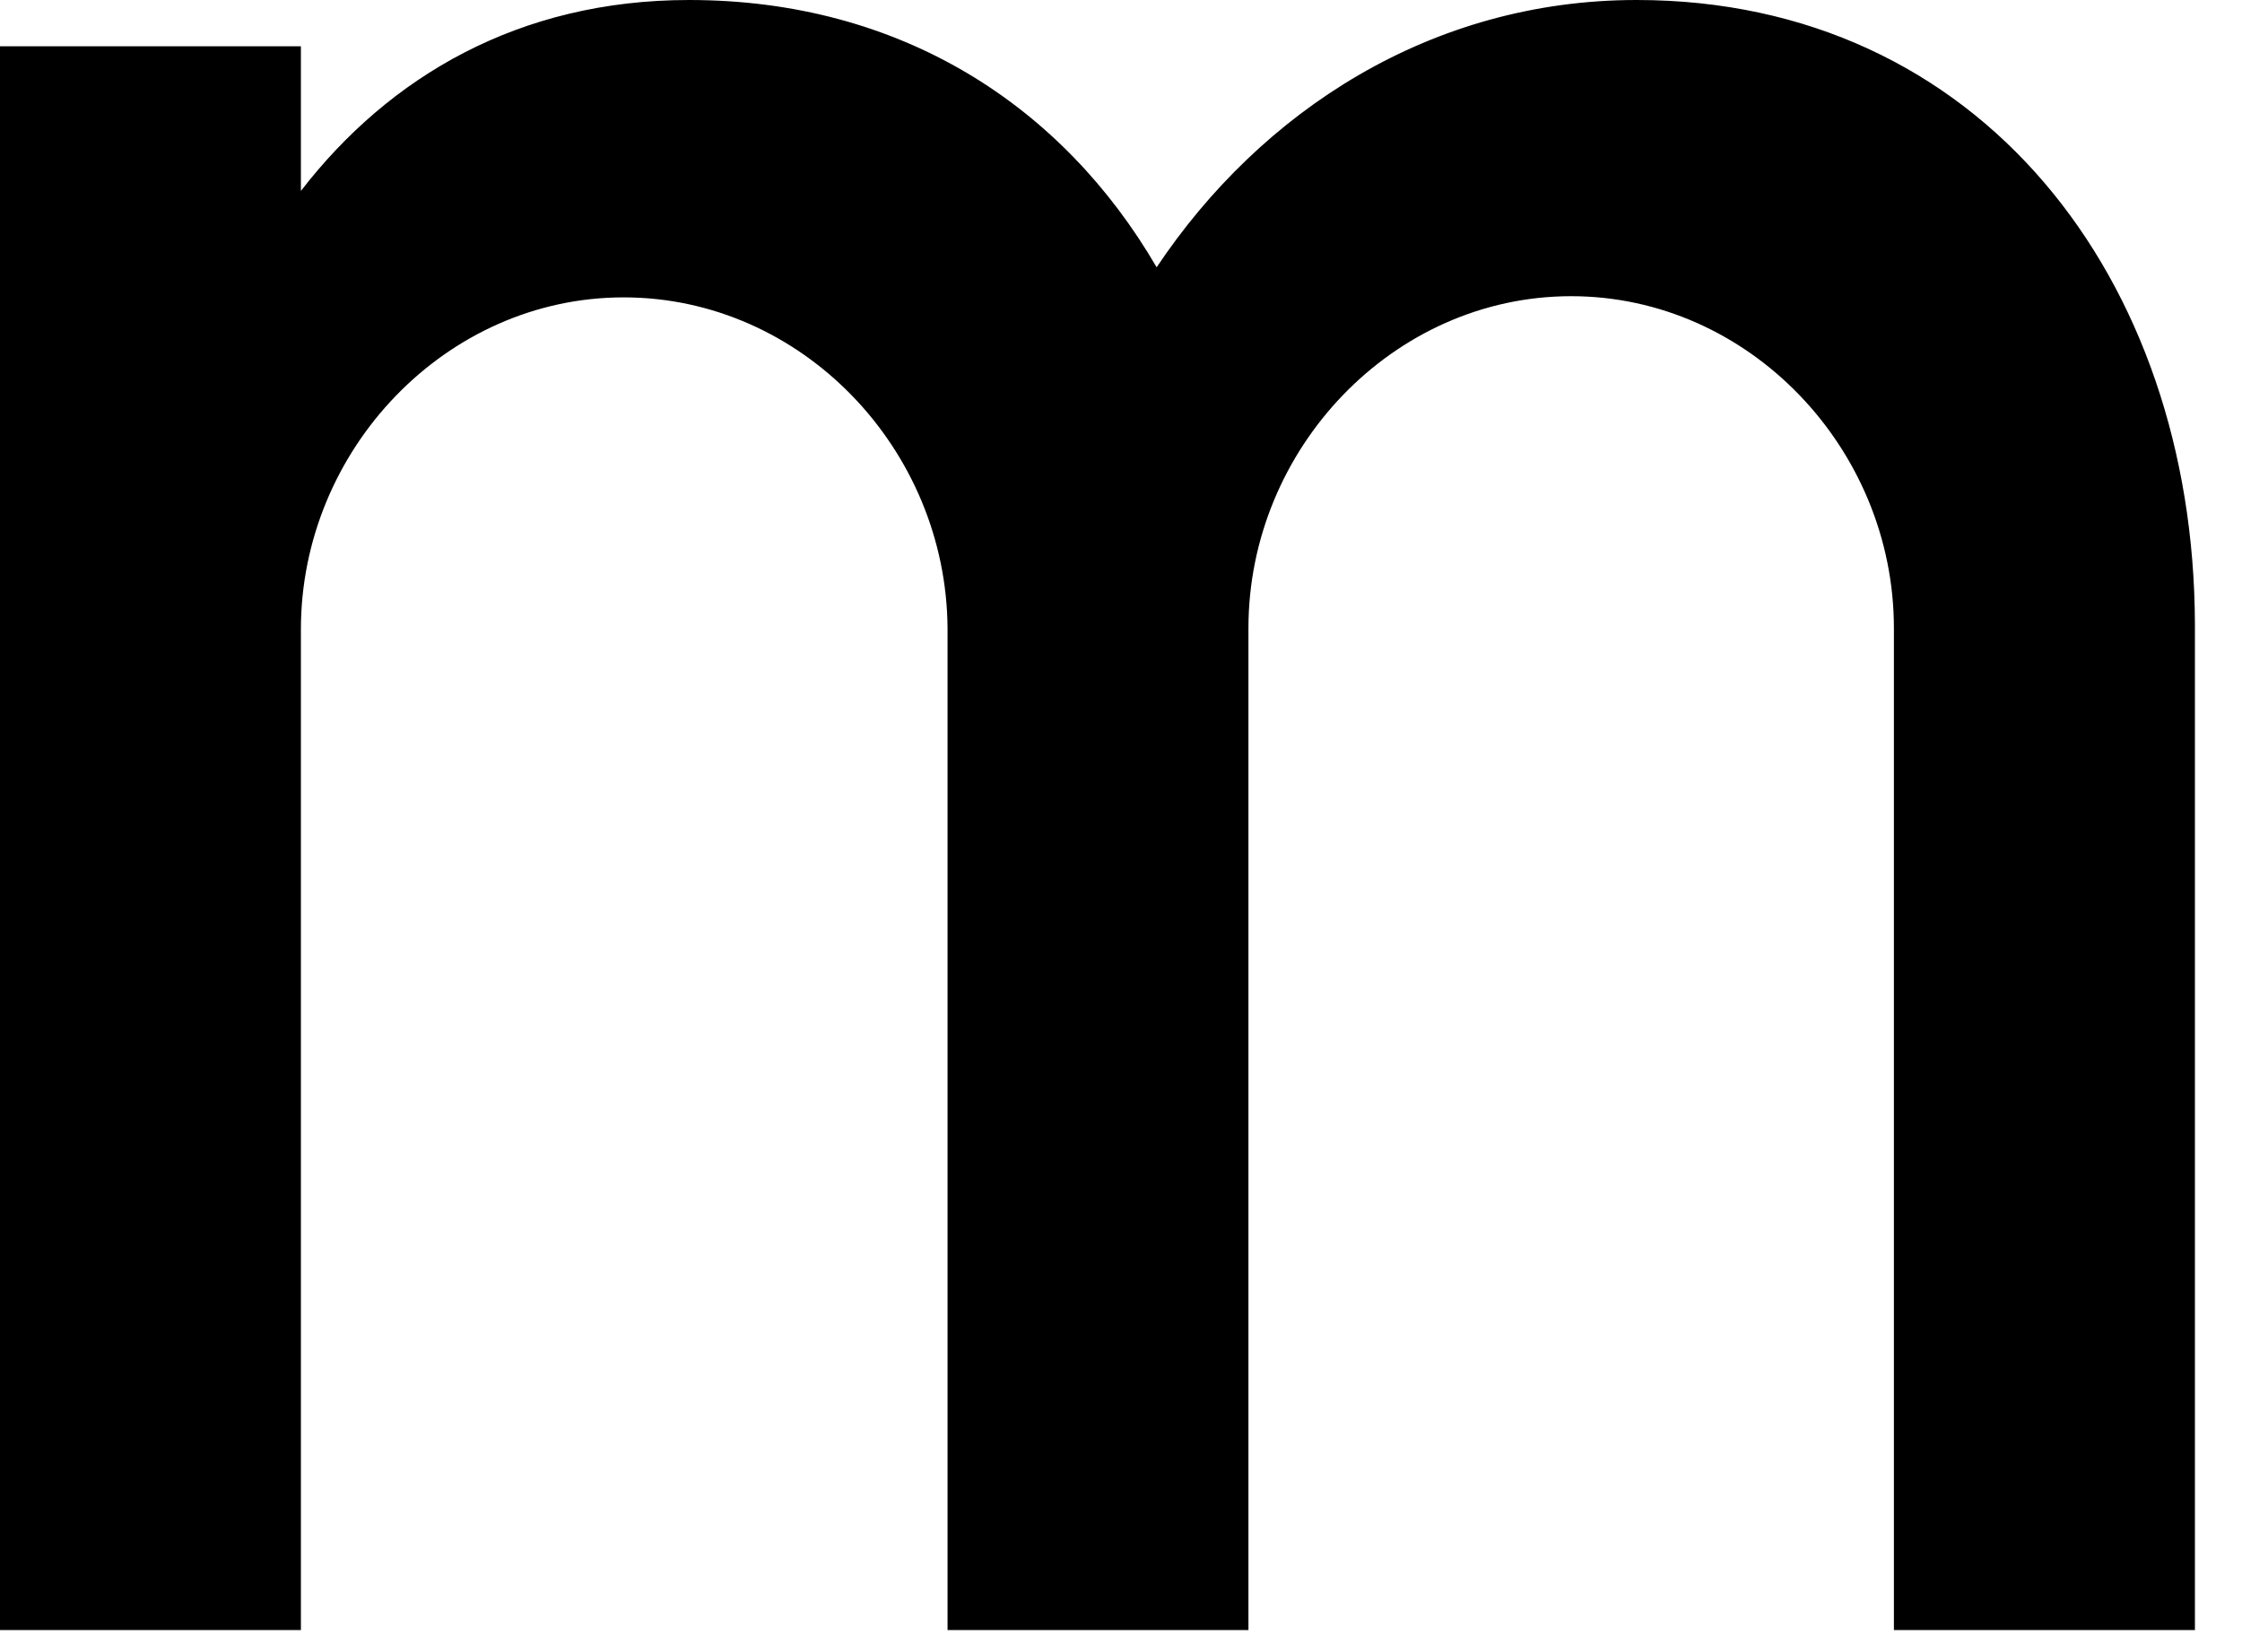<?xml version="1.0" encoding="utf-8"?>
<svg xmlns="http://www.w3.org/2000/svg" fill="none" height="100%" overflow="visible" preserveAspectRatio="none" style="display: block;" viewBox="0 0 19 14" width="100%">
<path d="M5.285 2.52C3.777 2.52 2.55 3.814 2.55 5.333V13.813H0V0.392H2.55V1.618C3.3 0.647 4.4 0 5.84 0C7.631 0 9.003 0.892 9.802 2.265C10.687 0.941 12.128 0 13.87 0C16.781 0 18.591 2.363 18.601 5.284C18.601 5.294 18.601 5.304 18.601 5.314V5.323V13.813H16.05V5.323C16.05 3.804 14.824 2.51 13.315 2.51C11.807 2.51 10.58 3.804 10.58 5.323V13.813H8.03V5.323C8.02 3.804 6.794 2.52 5.285 2.52Z" fill="black" id="Vector"/>
</svg>